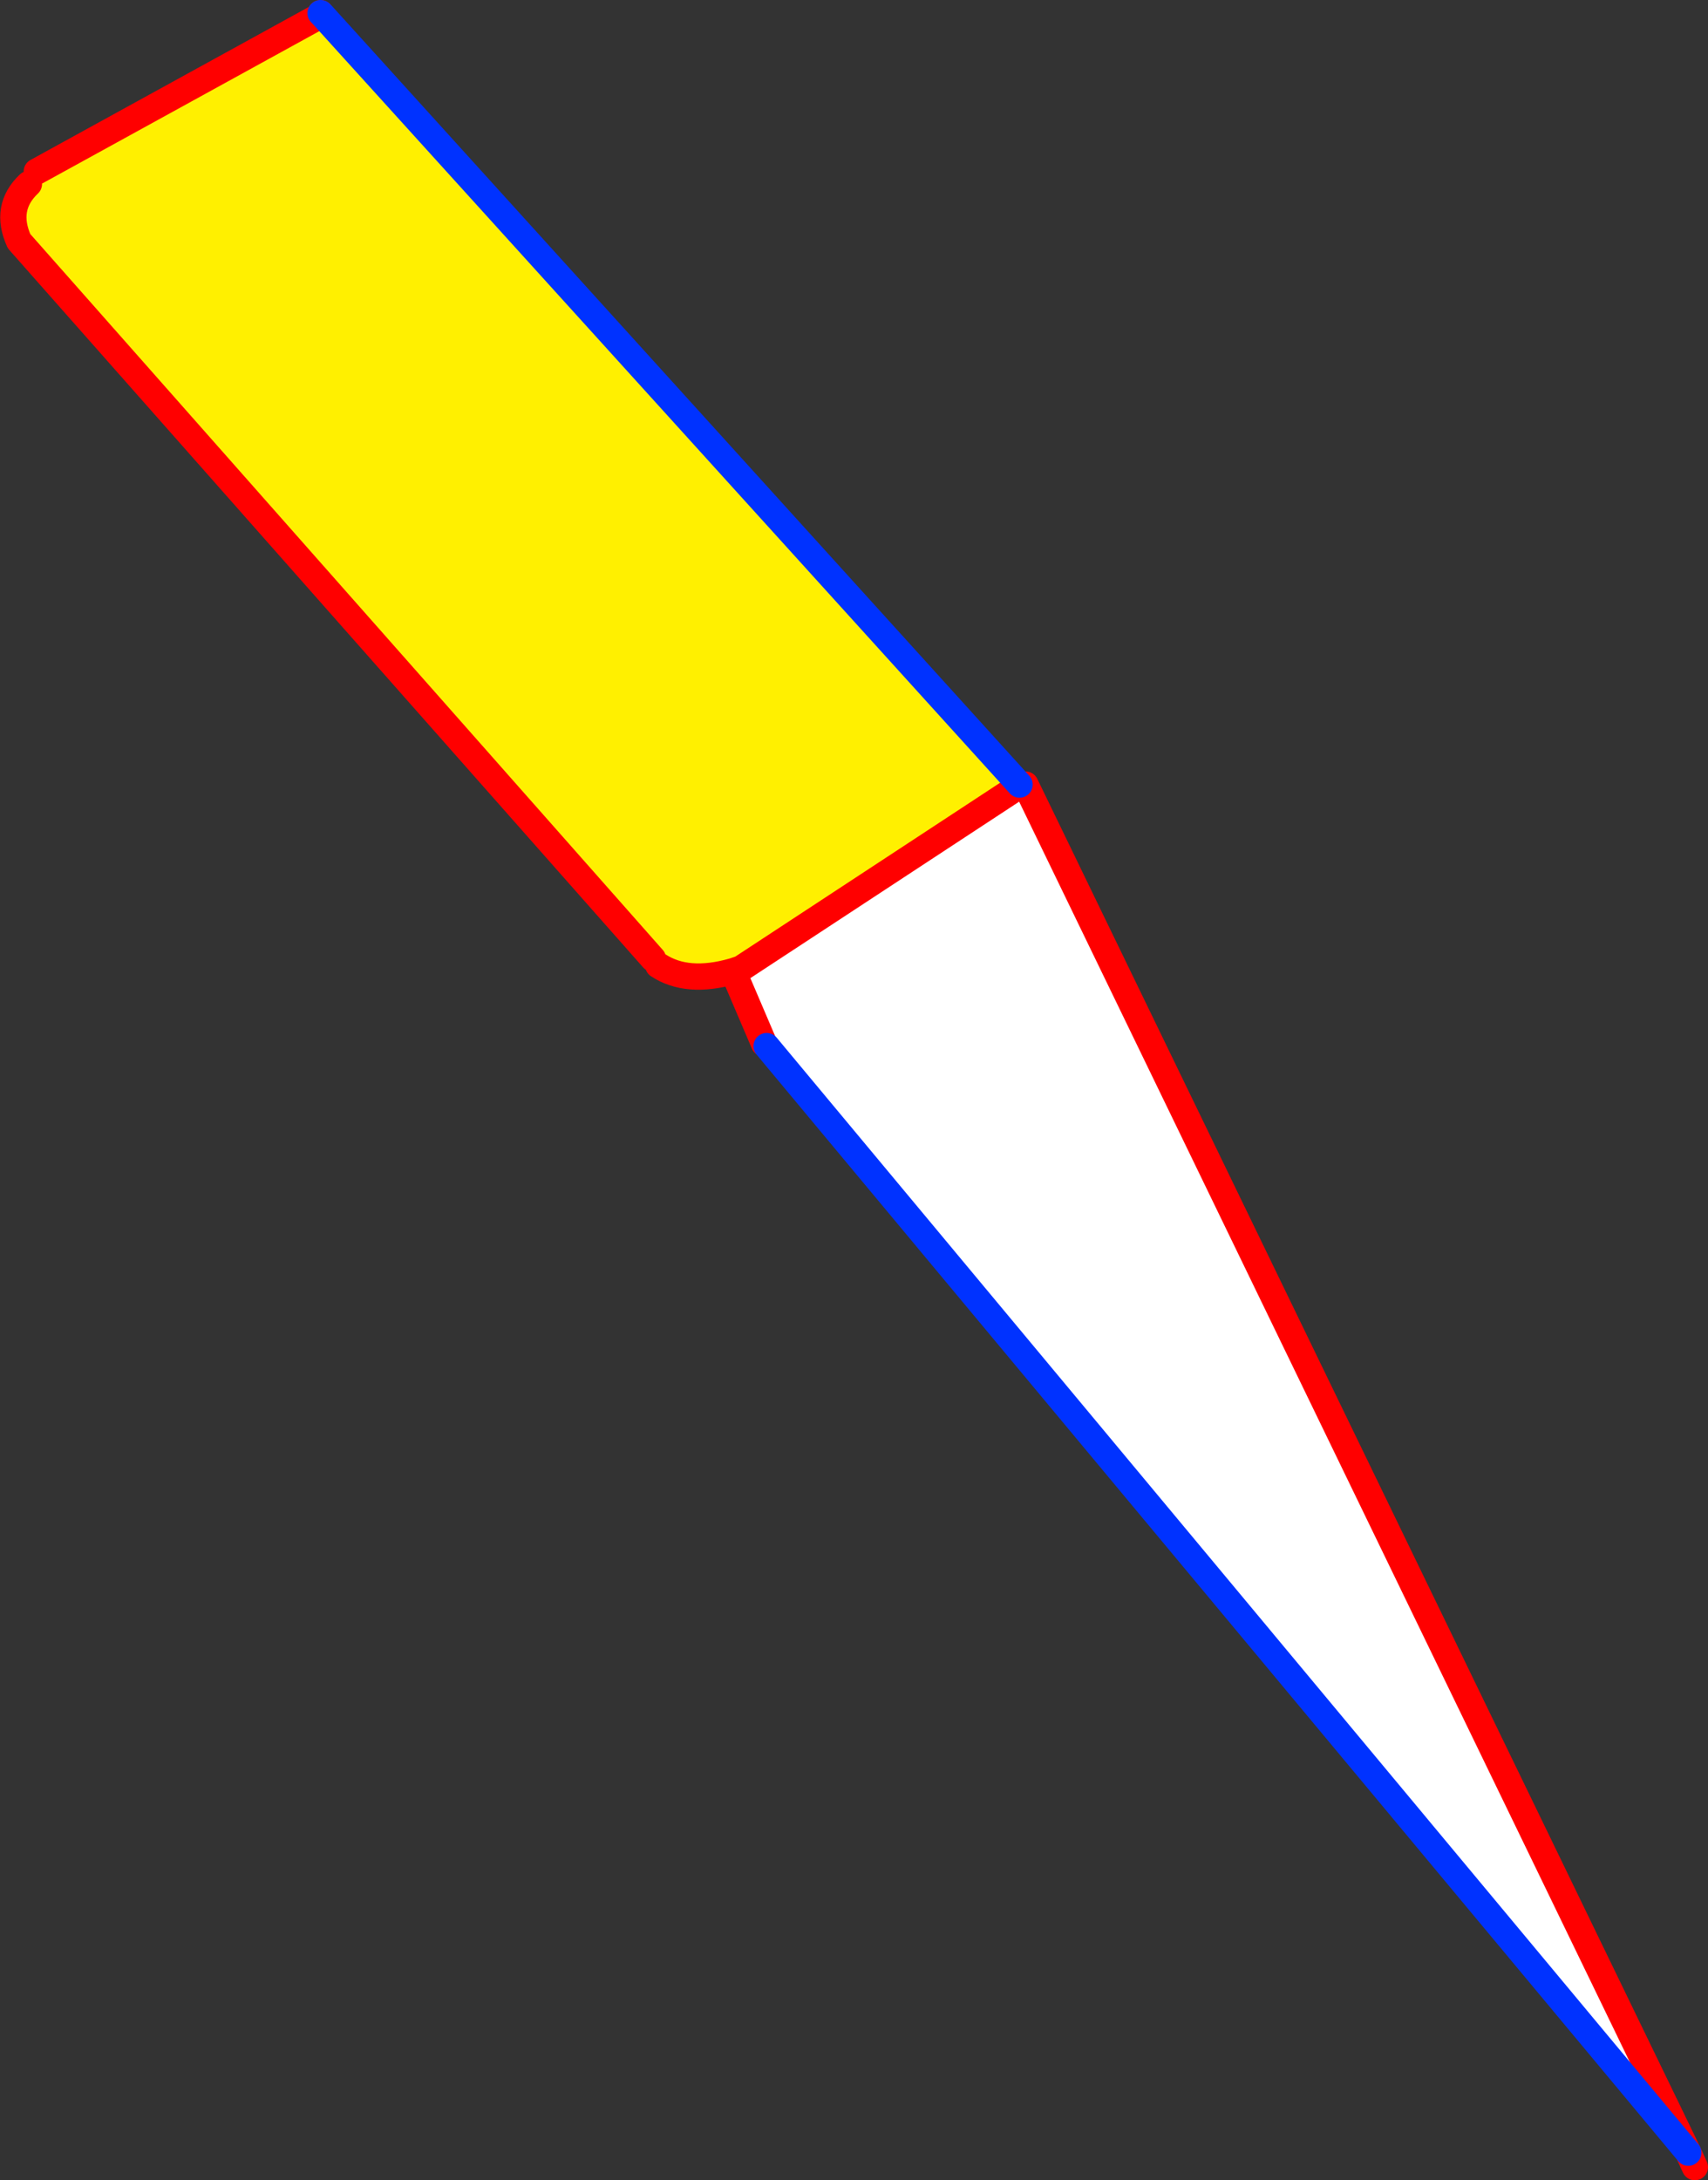 <?xml version="1.0" encoding="UTF-8" standalone="no"?>
<svg xmlns:xlink="http://www.w3.org/1999/xlink" height="165.9px" width="130.0px" xmlns="http://www.w3.org/2000/svg">
  <rect width="100%" height="100%" fill="#333333" stroke="none"/>
  <g transform="matrix(1.0, 0.0, 0.0, 1.0, -281.55, -63.05)">
    <path d="M359.15 122.75 L358.9 123.0 337.95 136.75 337.35 136.95 Q333.85 137.95 331.65 136.5 L331.25 136.0 283.0 81.4 Q281.85 78.85 283.75 77.05 L284.35 76.1 306.0 64.2 306.05 64.15 359.15 122.75" fill="#fff000" fill-rule="evenodd" stroke="none"/>
    <path d="M359.15 122.75 L359.6 122.75 410.05 226.85 339.9 142.65 339.7 142.45 337.35 136.95 337.95 136.75 358.9 123.0 359.15 122.75" fill="#ffffff" fill-rule="evenodd" stroke="none"/>
    <path d="M358.9 123.0 L337.95 136.75 337.35 136.95 339.7 142.45 M410.05 226.85 L359.6 122.75 M337.35 136.95 Q333.85 137.95 331.65 136.5 M331.25 136.0 L283.0 81.4 Q281.85 78.85 283.75 77.05 M284.35 76.1 L306.0 64.2 305.95 64.05 M410.05 226.85 L410.55 227.95" fill="none" stroke="#ff0000" stroke-linecap="round" stroke-linejoin="round" stroke-width="2.0"/>
    <path d="M339.9 142.65 L410.05 226.85 M305.95 64.05 L306.05 64.15 359.15 122.75" fill="none" stroke="#0032ff" stroke-linecap="round" stroke-linejoin="round" stroke-width="2.0"/>
  </g>
</svg>
